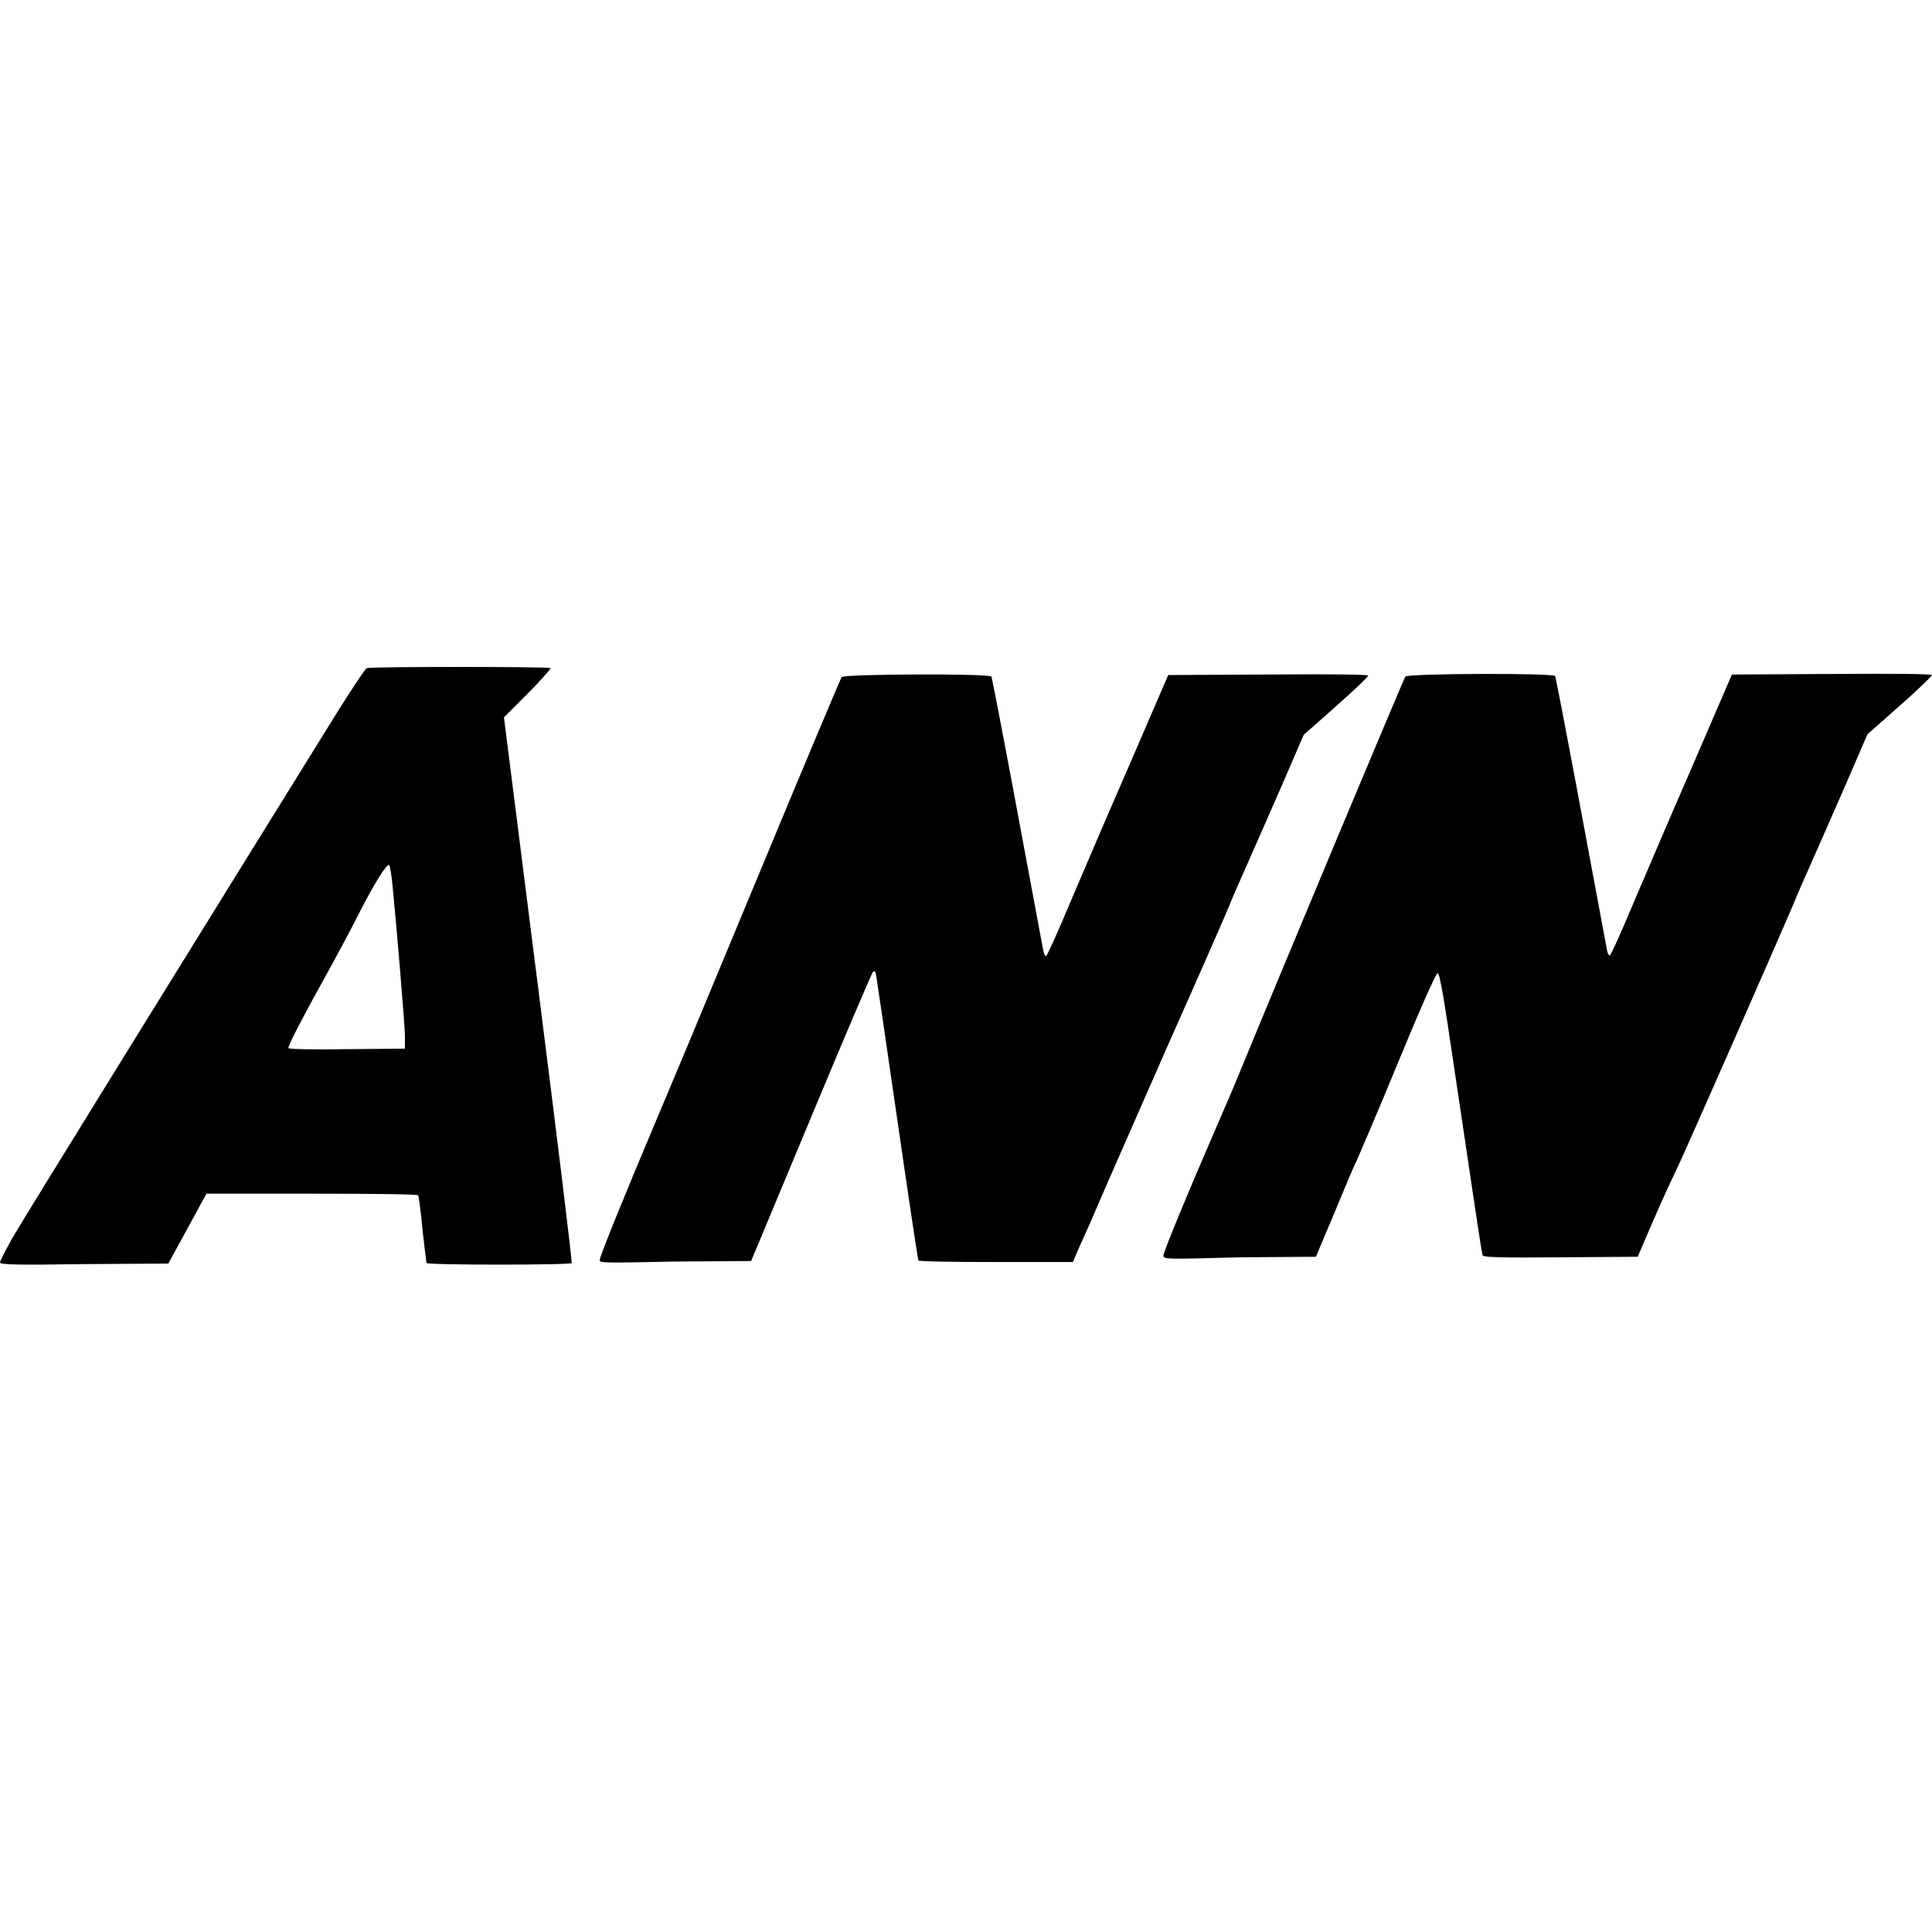 <?xml version="1.0" encoding="utf-8"?>
<!-- Generator: Adobe Illustrator 24.3.0, SVG Export Plug-In . SVG Version: 6.00 Build 0)  -->
<svg version="1.1" id="Layer_1" xmlns="http://www.w3.org/2000/svg" xmlns:xlink="http://www.w3.org/1999/xlink" x="0px" y="0px"
	 viewBox="0 0 512 512" style="enable-background:new 0 0 512 512;" xml:space="preserve">
<g id="XMLID_1_">
	<path id="XMLID_7_" d="M0,334.58c0-0.42,1.4-3.09,3.09-6.17c2.52-4.49,47.69-77.43,86.83-140.55c3.65-5.75,6.87-10.66,7.29-10.8
		c1.12-0.42,48.25-0.42,48.68,0c0.14,0.14-2.52,3.23-6.03,6.73l-6.31,6.31l9.12,72.1c5.05,39.7,8.98,72.24,8.84,72.52
		c-0.28,0.56-38.15,0.56-38.44,0c-0.14-0.28-0.56-4.21-1.12-8.98c-0.42-4.77-0.98-8.7-1.12-8.98c-0.14-0.28-12.76-0.42-28.2-0.42
		H54.71l-5.05,9.26l-5.05,9.26L22.16,335C4.63,335.28,0,335.14,0,334.58z M107.31,274.26c-0.14-3.93-2.24-29.04-3.23-39
		c-0.28-3.09-0.7-5.89-0.98-6.03c-0.56-0.42-3.93,4.91-7.86,12.62c-1.96,3.93-5.05,9.68-6.73,12.76
		c-8.7,15.71-12.34,22.72-12.06,23.15c0.14,0.28,6.45,0.42,15.57,0.28l15.29-0.14L107.31,274.26L107.31,274.26z M158.93,333.88
		c0-0.84,6.45-16.83,15.29-37.73c6.03-14.31,8-18.94,28.9-69.3c10.66-25.67,19.64-46.99,19.92-47.41c0.56-0.84,39.28-0.98,39.7-0.14
		c0.14,0.28,2.67,13.33,5.61,29.04c4.91,26.09,7.43,39.98,8.14,43.63c0.14,0.7,0.42,1.4,0.7,1.4c0.28,0,2.81-5.61,5.75-12.62
		c2.95-6.87,10.1-23.71,15.99-37.17l10.66-24.69l26.51-0.14c16.13-0.14,26.51,0,26.51,0.28s-3.79,3.93-8.56,8.14l-8.56,7.57
		l-5.75,13.33c-3.23,7.29-7.29,16.69-9.12,20.76c-1.82,4.07-3.93,8.84-4.63,10.66c-0.7,1.82-8.28,19.08-16.83,38.29
		c-8.42,19.22-16.97,38.58-18.8,42.92c-1.82,4.35-4.07,9.12-4.77,10.8l-1.26,2.95H264c-11.22,0-20.48-0.14-20.62-0.42
		c-0.14-0.28-2.67-17.11-5.61-37.45c-2.95-20.34-5.47-37.59-5.61-38.29c-0.14-0.84-0.42-1.12-0.84-0.7
		c-0.28,0.28-7.72,17.67-16.41,38.58l-15.85,38.01l-20.2,0.14C159.77,334.72,158.93,334.72,158.93,333.88L158.93,333.88z
		 M308.32,332.76c0-0.98,6.31-16.27,13.19-32.12c1.96-4.63,4.91-11.22,6.31-14.73c12.91-31.42,44.19-106.05,44.61-106.61
		c0.56-0.84,39.28-0.98,39.7-0.14c0.14,0.28,2.67,13.33,5.61,29.04c4.91,26.09,7.43,39.98,8.14,43.63c0.14,0.7,0.42,1.4,0.7,1.4
		c0.28,0,2.81-5.61,5.75-12.62c2.95-6.87,10.1-23.71,15.99-37.17l10.66-24.69l26.51-0.14c16.13-0.14,26.51,0,26.51,0.28
		s-3.79,3.93-8.56,8.14l-8.56,7.57l-5.75,13.33c-3.23,7.29-7.29,16.69-9.12,20.76c-1.82,4.07-3.93,8.84-4.63,10.66
		c-4.35,10.24-28.9,66.07-31,70.42c-1.4,2.81-4.35,9.26-6.45,14.17l-3.93,9.12l-20.48,0.14c-16.13,0.14-20.48,0-20.62-0.56
		c-0.28-0.7-2.24-14.17-7.57-49.94c-2.67-18.24-3.79-24.83-4.35-24.83c-0.42,0-4.77,9.82-10.66,24.13
		c-5.47,13.33-10.52,24.97-10.94,25.95c-0.56,0.98-3.09,7.01-5.75,13.47l-4.91,11.64l-20.2,0.14
		C308.88,333.74,308.32,333.74,308.32,332.76L308.32,332.76z"/>
</g>
</svg>
